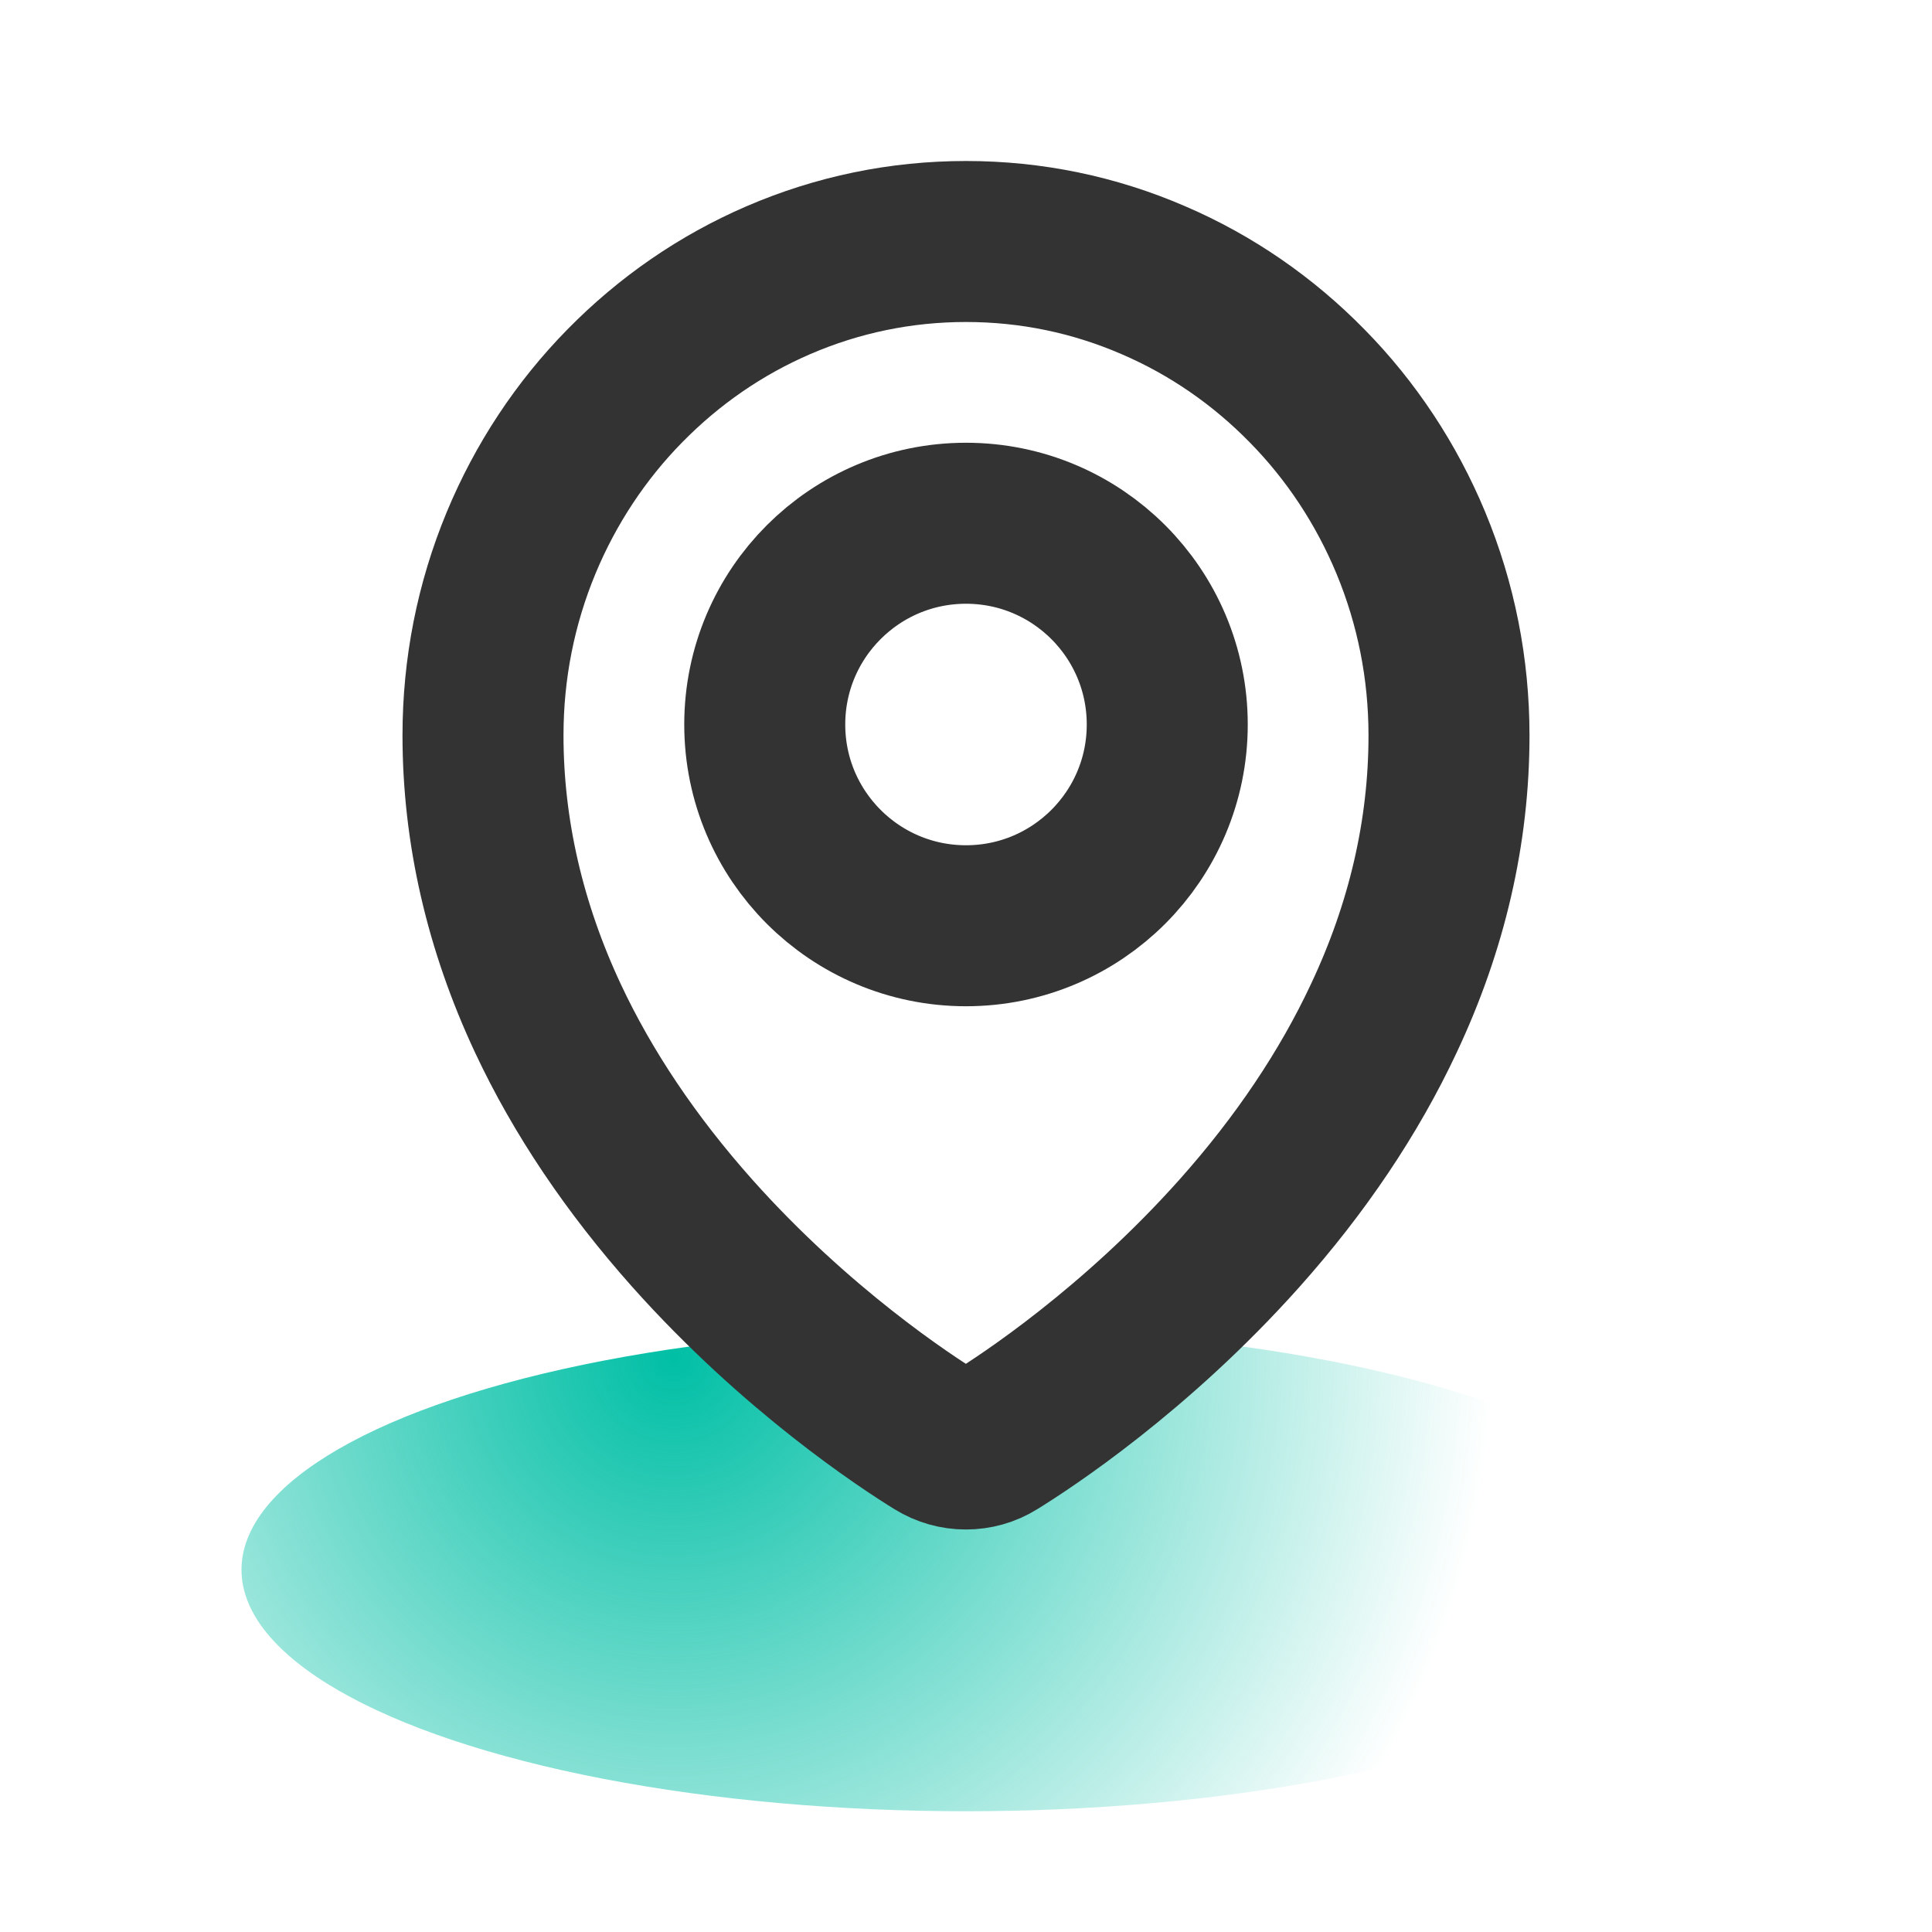 <svg width="48" height="48" viewBox="0 0 48 48" fill="none" xmlns="http://www.w3.org/2000/svg">
<g id="&#229;&#155;&#190;&#230;&#160;&#135;">
<rect width="48" height="48" fill="white"/>
<ellipse id="Ellipse 60" cx="24" cy="39" rx="18" ry="6" fill="url(#paint0_radial_175_5085)"/>
<path id="Vector" d="M35.052 13.487C34.444 12.024 33.569 10.699 32.474 9.587C31.376 8.465 30.082 7.575 28.661 6.964C27.184 6.324 25.616 6 24 6C22.384 6 20.816 6.324 19.339 6.961C17.91 7.578 16.629 8.461 15.526 9.584C14.432 10.696 13.556 12.021 12.948 13.484C12.319 15.001 12 16.612 12 18.271C12 20.651 12.545 23.021 13.616 25.307C14.477 27.144 15.681 28.934 17.197 30.637C19.787 33.542 22.503 35.319 23.274 35.794C23.493 35.929 23.743 36.001 23.997 36C24.248 36 24.497 35.933 24.719 35.794C25.49 35.319 28.206 33.542 30.797 30.637C32.313 28.937 33.516 27.144 34.377 25.307C35.455 23.024 36 20.658 36 18.274C36 16.616 35.681 15.004 35.052 13.487Z" fill="white" stroke="#333333" stroke-width="4" stroke-linejoin="round"/>
<circle id="Ellipse 59" cx="24" cy="18" r="5" fill="white" stroke="#333333" stroke-width="4" stroke-linejoin="round"/>
</g>
<defs>
<radialGradient id="paint0_radial_175_5085" cx="0" cy="0" r="1" gradientUnits="userSpaceOnUse" gradientTransform="translate(16.8 33.686) rotate(29.316) scale(28.901 28.868)">
<stop stop-color="#00BFA5"/>
<stop offset="0.702" stop-color="#00BFA5" stop-opacity="0"/>
</radialGradient>
</defs>
</svg>
